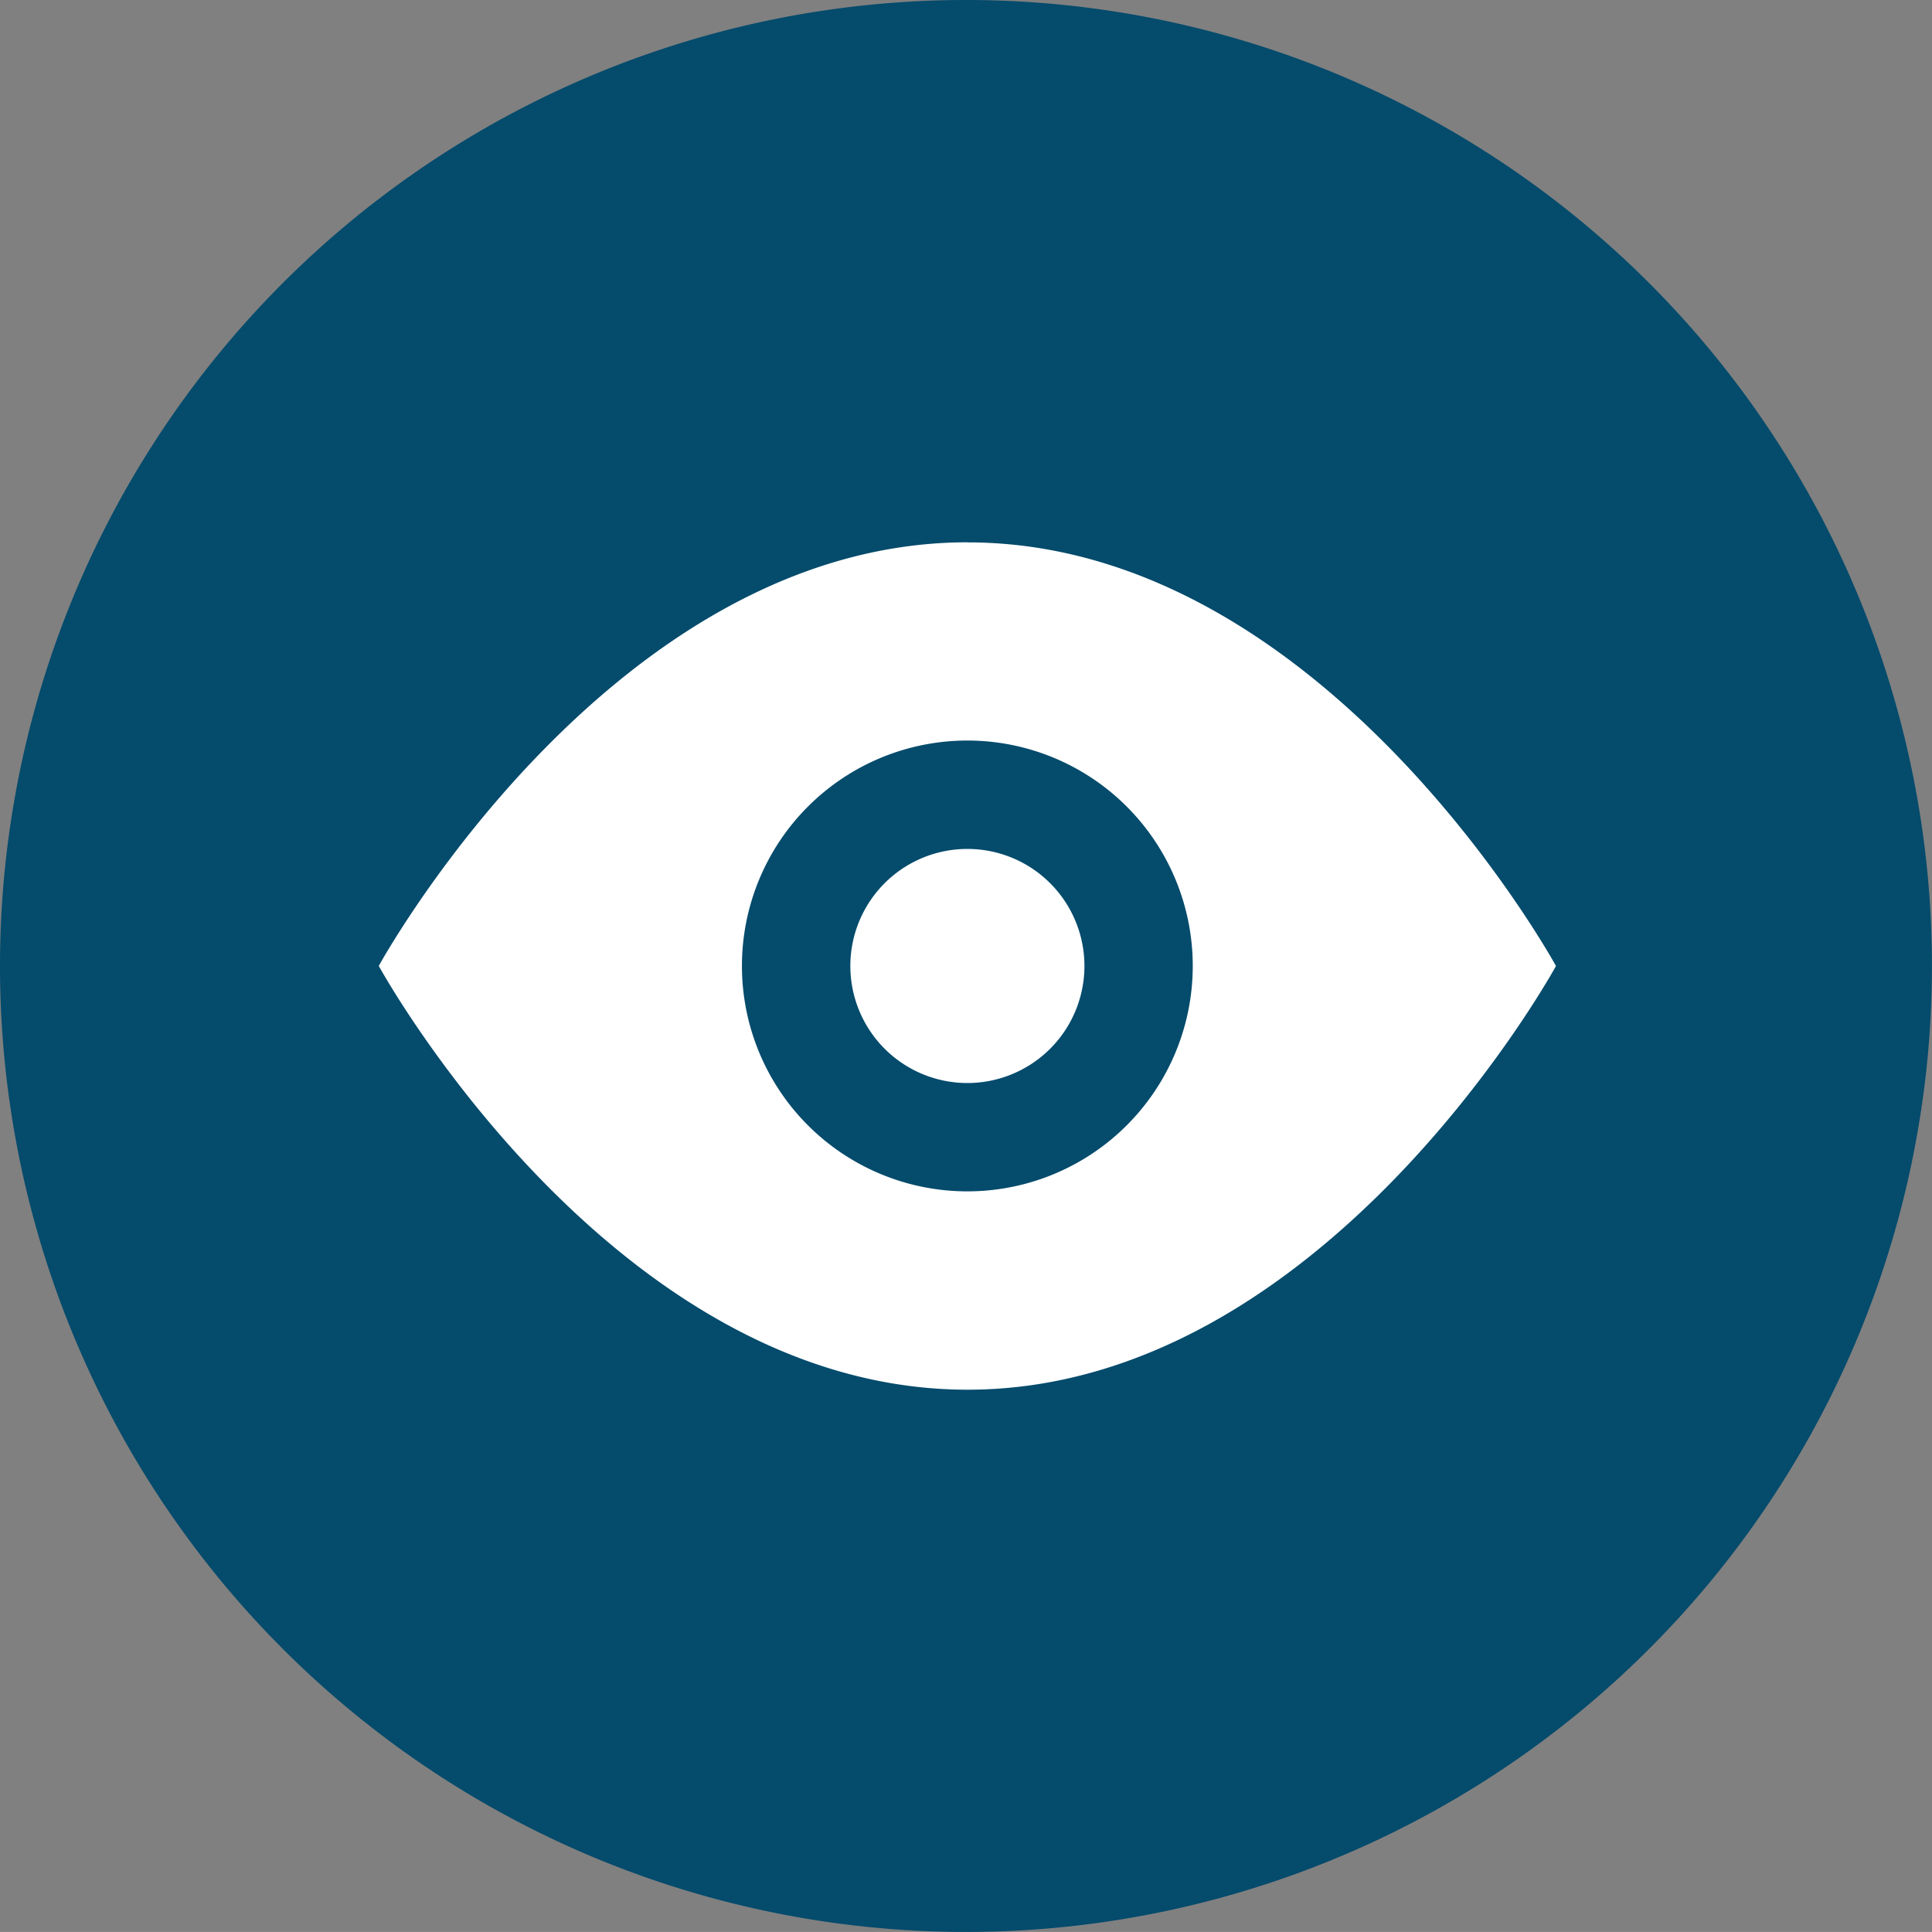 <?xml version="1.0" encoding="UTF-8"?> <svg xmlns="http://www.w3.org/2000/svg" width="77.714" height="77.712" viewBox="0 0 77.714 77.712"><rect x="0" y="0" width="77.714" height="77.712" fill="#808080" stroke="none"/><g id="Group_931" data-name="Group 931" transform="translate(-527.553 -1694.537)"><path id="Path_4510" data-name="Path 4510" d="M261.545,77.712a38.856,38.856,0,1,0-38.857-38.857,38.857,38.857,0,0,0,38.857,38.857" transform="translate(304.865 1694.537)" fill="#044b6c"></path><path id="Path_4511" data-name="Path 4511" d="M261.6,47.922a9.067,9.067,0,1,1,9.066-9.068,9.067,9.067,0,0,1-9.066,9.068m.006-26.108c-14.357,0-23.682,17.04-23.682,17.04S247.252,55.9,261.609,55.9s23.668-17.043,23.668-17.043-9.311-17.04-23.668-17.04" transform="translate(304.865 1694.537)" fill="#fff"></path><path id="Path_4512" data-name="Path 4512" d="M261.6,34.148a4.708,4.708,0,1,1-4.707,4.707,4.707,4.707,0,0,1,4.707-4.707" transform="translate(304.865 1694.537)" fill="#fff"></path></g></svg> 